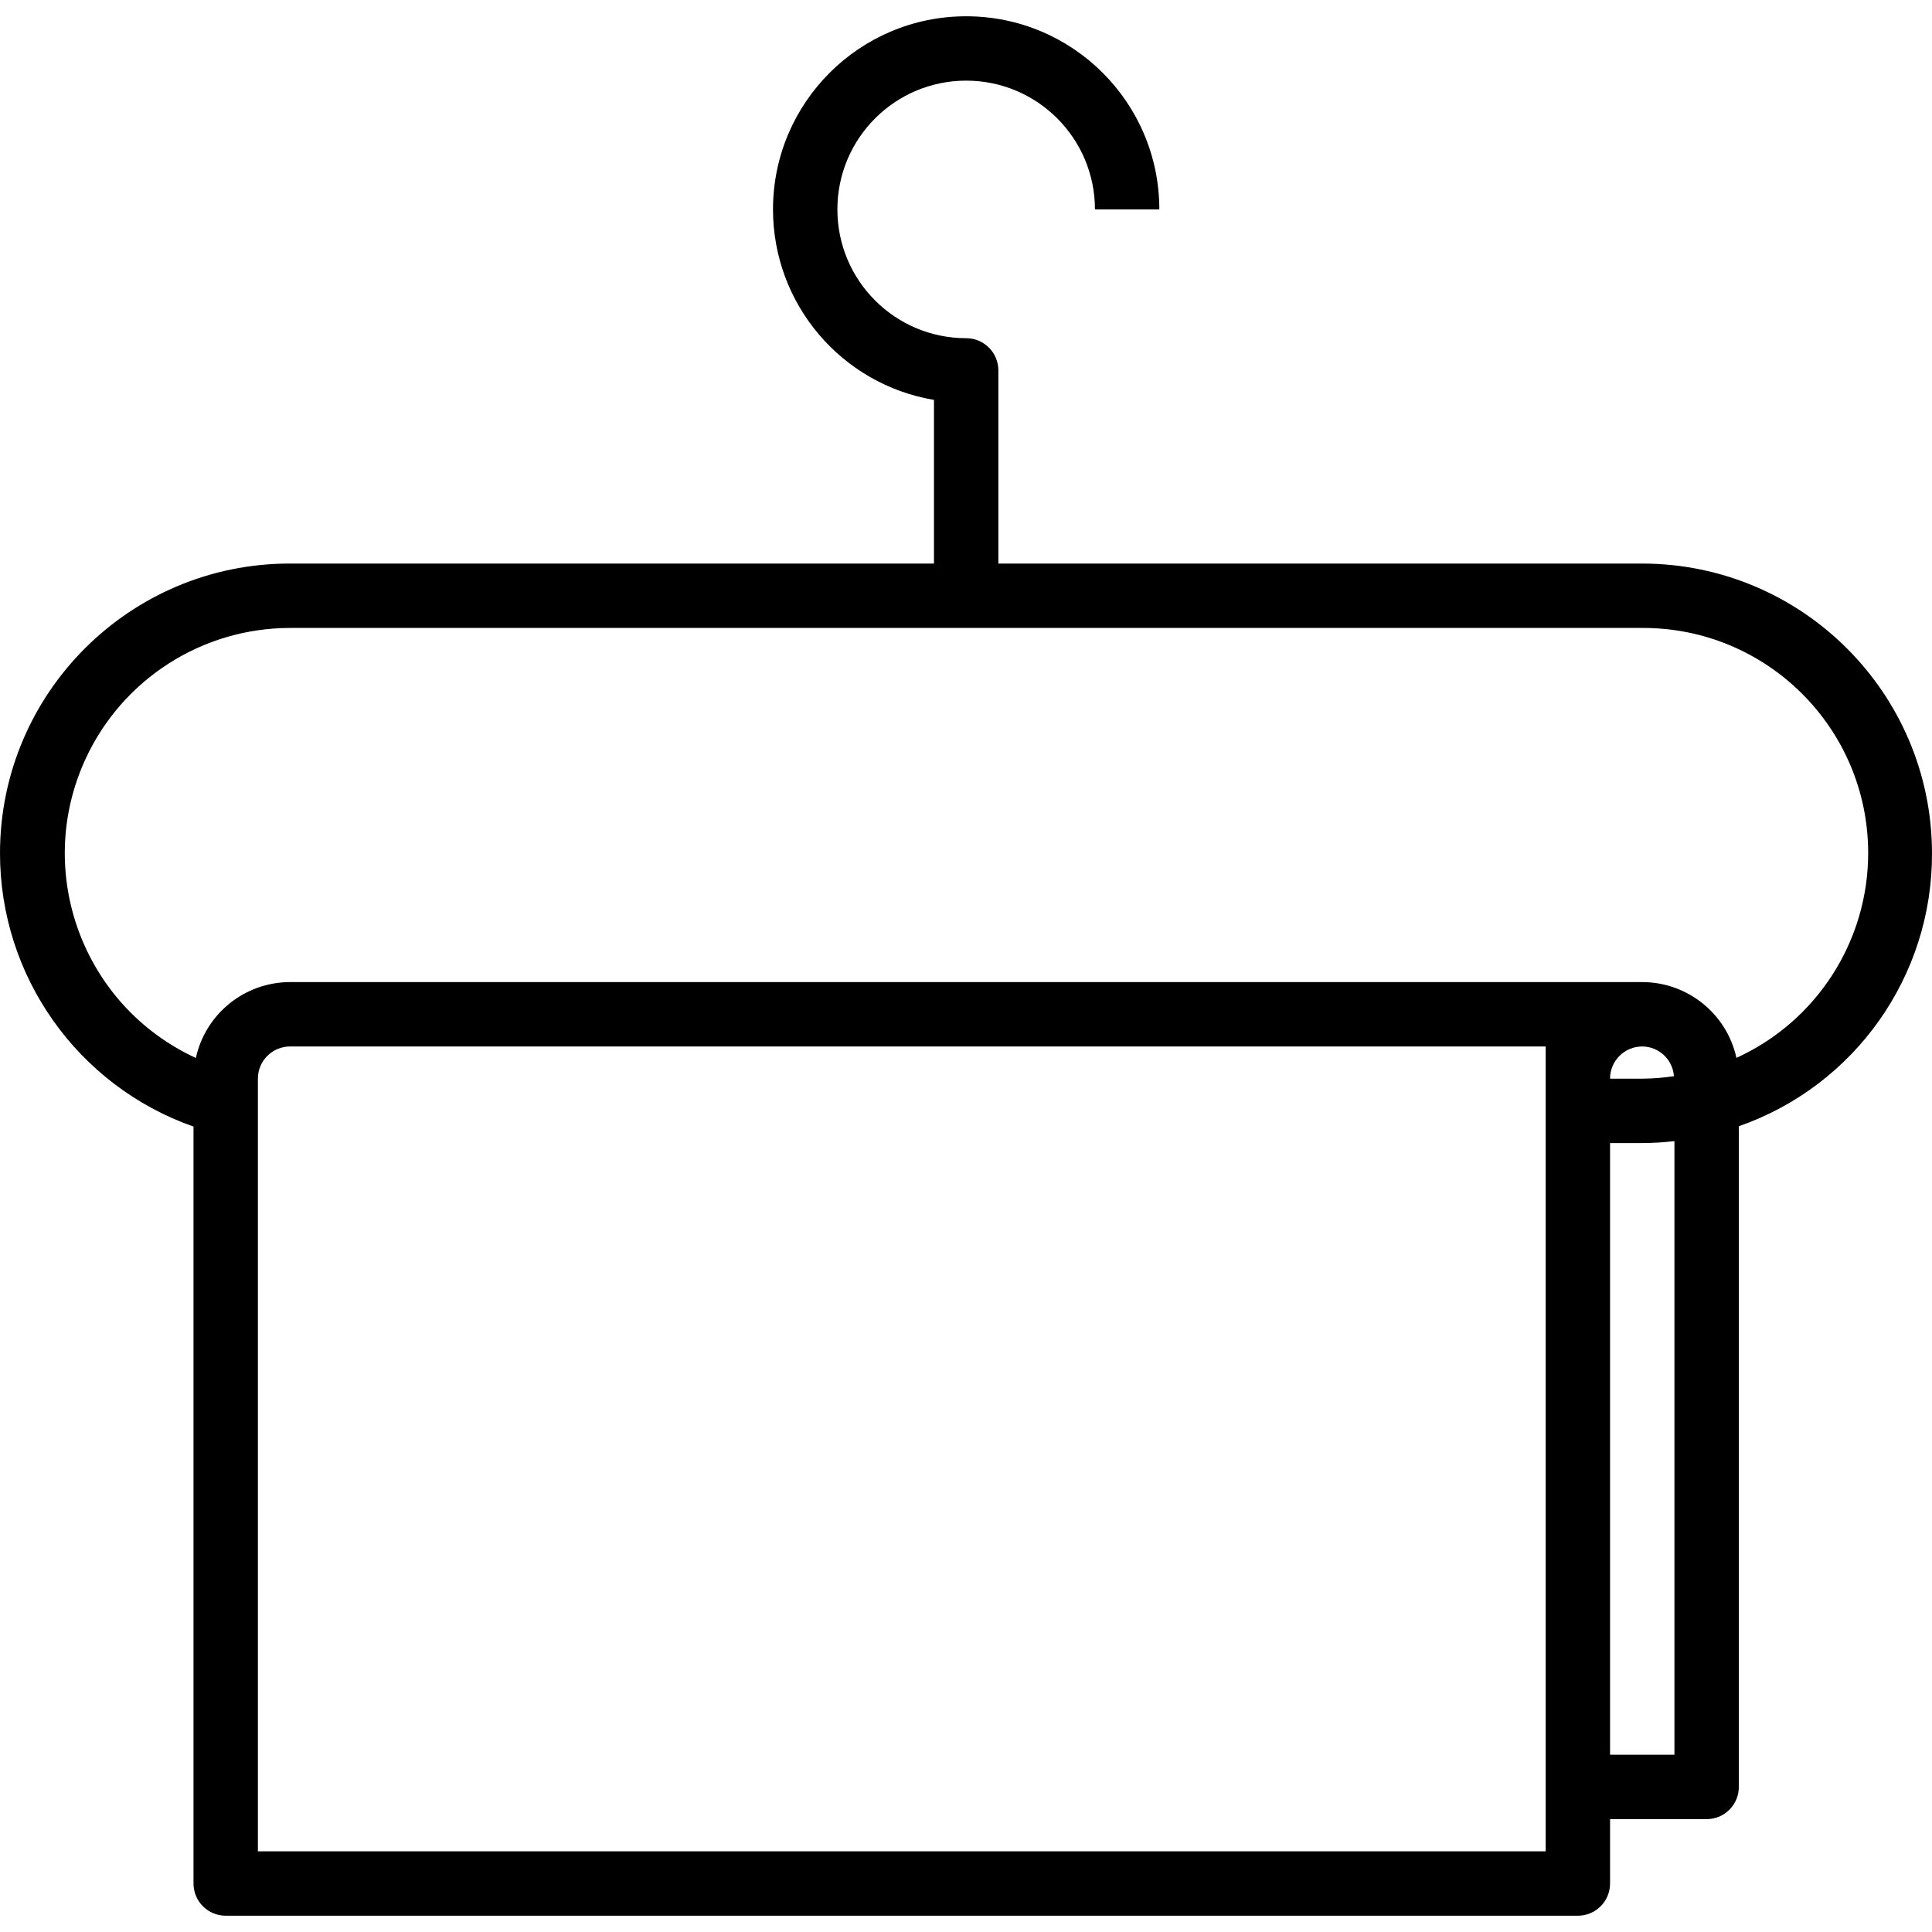 <?xml version="1.0" encoding="iso-8859-1"?>
<!-- Generator: Adobe Illustrator 19.0.0, SVG Export Plug-In . SVG Version: 6.00 Build 0)  -->
<svg version="1.1" id="Capa_1" xmlns="http://www.w3.org/2000/svg" xmlns:xlink="http://www.w3.org/1999/xlink" x="0px" y="0px"
	 viewBox="0 0 480.085 480.085" style="enable-background:new 0 0 480.085 480.085;" xml:space="preserve">
<g>
	<g>
		<path d="M408.084,140.039h-160v-48c0-4.418-3.582-8-8-8c-17.673,0-32-14.327-32-32s14.327-32,32-32c17.673,0,32,14.327,32,32h16
			c-0.004-26.51-21.498-47.997-48.007-47.993c-26.51,0.004-47.997,21.498-47.993,48.007c0.004,23.42,16.908,43.418,40,47.321v40.664
			h-160C32.32,139.992,0.047,172.19,0,211.954c-0.036,30.576,19.244,57.84,48.084,67.996v188.088c0,4.418,3.582,8,8,8h336
			c4.418,0,8-3.582,8-8v-16h24c4.418,0,8-3.582,8-8V279.863c28.822-10.065,48.094-37.295,48-67.824
			C480.04,172.292,447.831,140.083,408.084,140.039z M384.084,460.039h-320v-192c0-4.418,3.582-8,8-8h312V460.039z M416.084,436.039
			h-16v-152h8c2.674-0.011,5.344-0.171,8-0.48V436.039z M400.084,268.039c0-4.418,3.582-8,8-8c4.15,0.027,7.58,3.244,7.872,7.384
			c-2.606,0.391-5.237,0.597-7.872,0.616H400.084z M431.492,262.871c-2.423-10.989-12.155-18.818-23.408-18.832h-336
			c-11.263,0.012-21.002,7.855-23.416,18.856c-28.087-12.948-40.359-46.214-27.411-74.301c9.144-19.835,28.986-32.544,50.827-32.555
			h336c30.892-0.113,56.027,24.839,56.14,55.731C464.305,233.756,451.498,253.75,431.492,262.871z"/>
	</g>
</g>
<g>
</g>
<g>
</g>
<g>
</g>
<g>
</g>
<g>
</g>
<g>
</g>
<g>
</g>
<g>
</g>
<g>
</g>
<g>
</g>
<g>
</g>
<g>
</g>
<g>
</g>
<g>
</g>
<g>
</g>
</svg>
